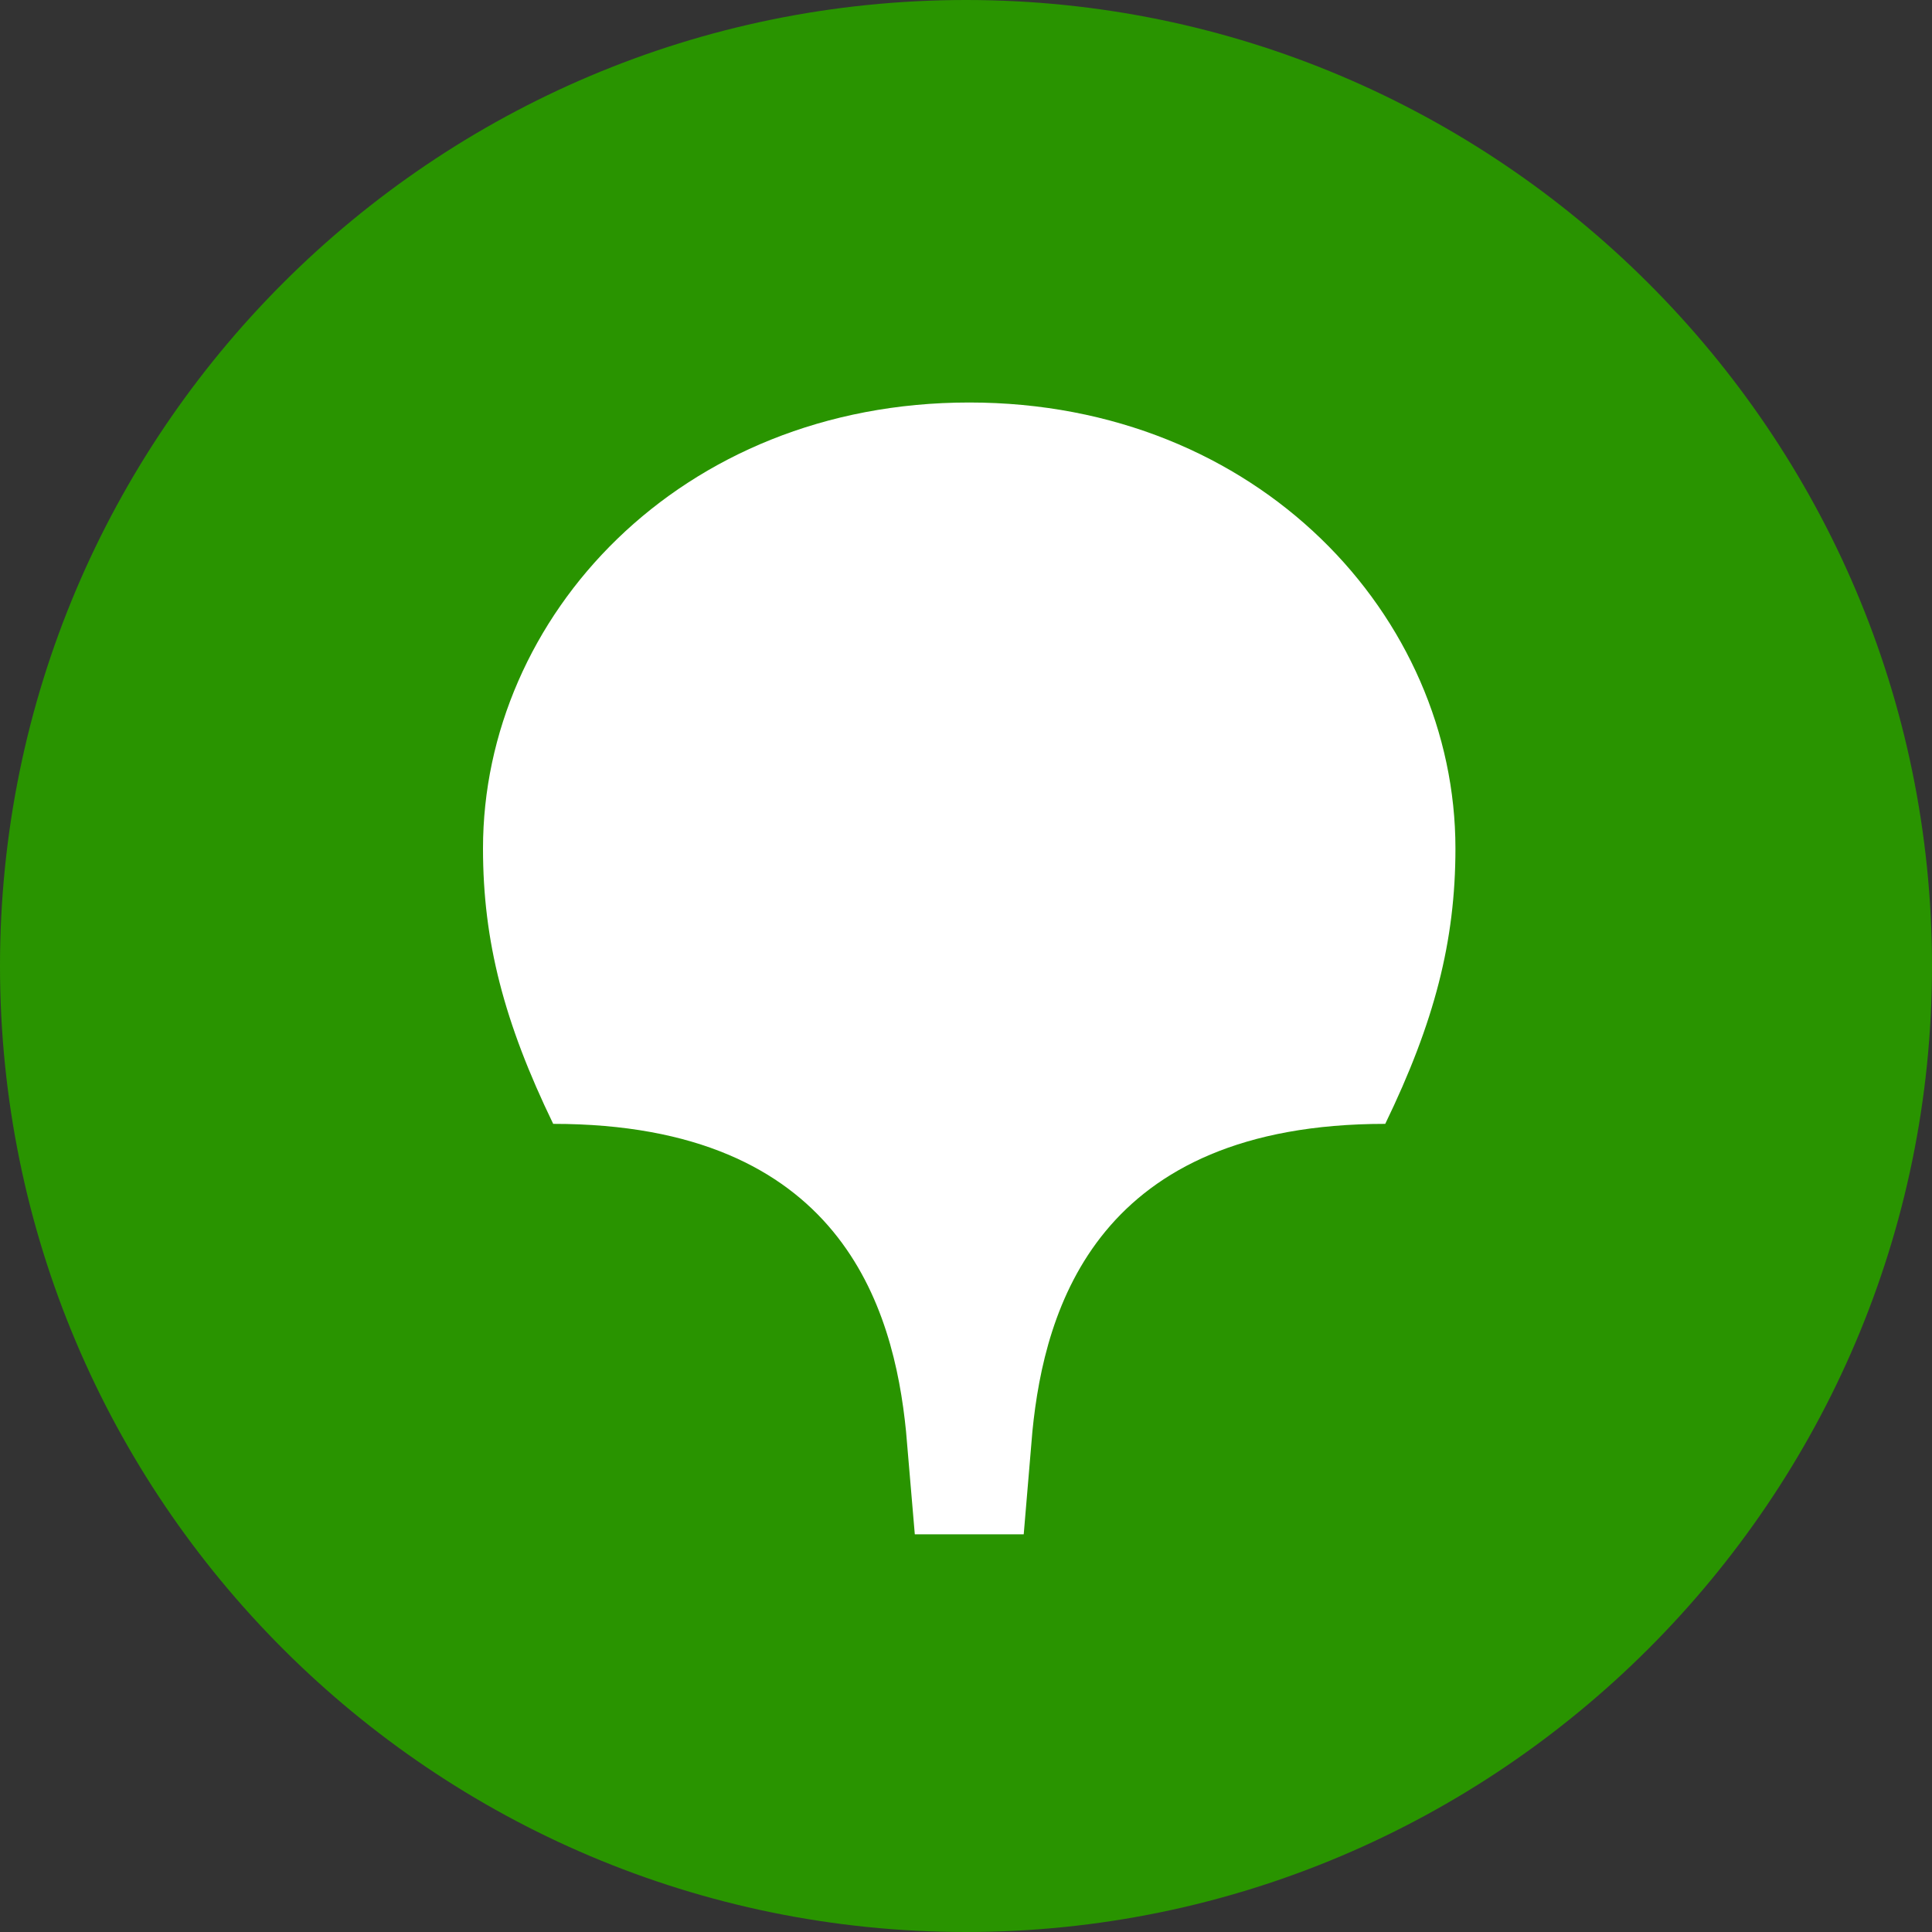 <svg width="24" height="24" viewBox="0 0 24 24" fill="none" xmlns="http://www.w3.org/2000/svg">
<rect x="0" y="0" width="24" height="24" fill="#333333" stroke="none"/>
<g clip-path="url(#clip0_472_6155)">
<path d="M12 24C18.6 24 24 18.624 24 12C24 5.376 18.6 0 12 0C5.376 0 0 5.376 0 12C0 18.624 5.376 24 12 24Z" fill="#299400"/>
<path d="M12.04 5C15.638 5 18.08 7.665 18.08 10.54C18.08 11.694 17.818 12.701 17.208 13.961C13.632 13.961 12.977 16.248 12.825 17.78L12.717 19.06H11.364L11.255 17.78C11.102 16.248 10.448 13.961 6.872 13.961C6.262 12.701 6 11.694 6 10.54C6 7.665 8.442 5 12.04 5V5Z" fill="white"/>
</g>
<defs>
<clipPath id="clip0_472_6155">
<rect width="24" height="24" fill="white"/>
</clipPath>
</defs>
</svg>
